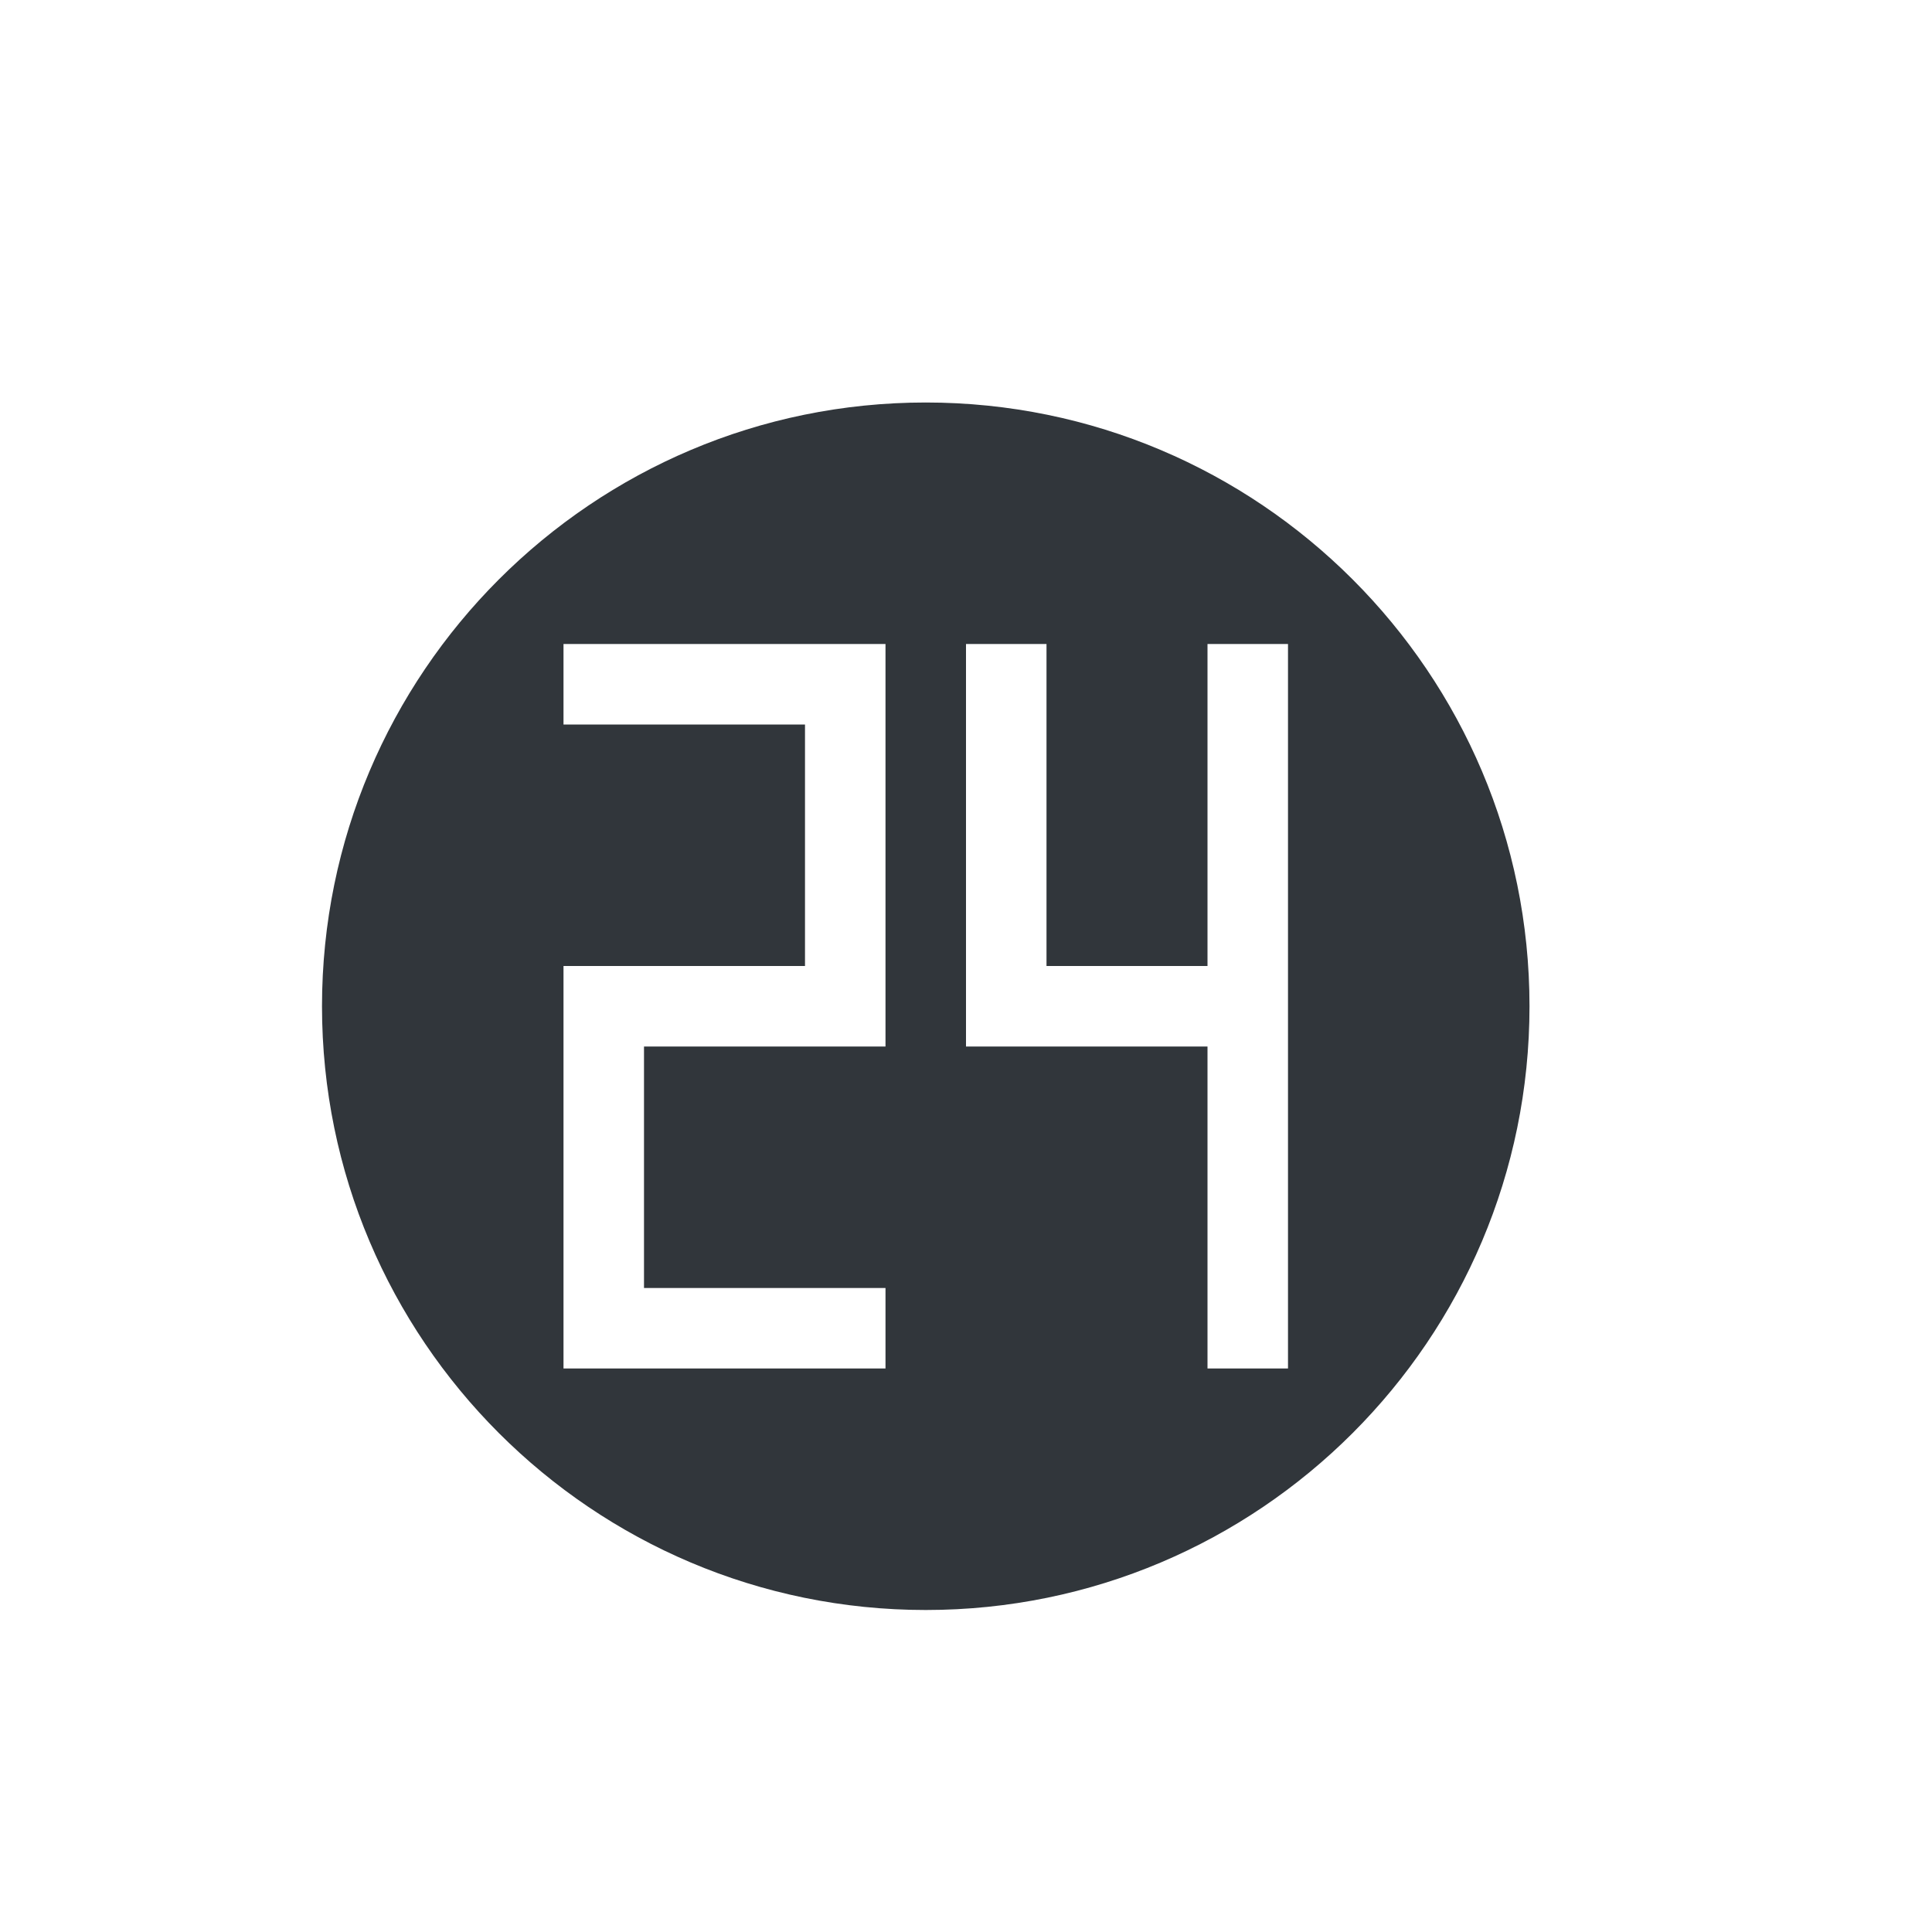 <svg xmlns="http://www.w3.org/2000/svg" width="12pt" height="12pt" version="1.1" viewBox="0 0 12 12">
 <g>
  <path style="fill:rgb(19.216%,21.176%,23.137%)" d="M 5.75 2.5 C 3.68 2.5 2 4.18 2 6.25 C 2 8.32 3.68 10 5.75 10 C 7.82 10 9.5 8.32 9.5 6.25 C 9.5 4.18 7.82 2.5 5.75 2.5 Z M 3.5 4 L 5.5 4 L 5.5 6.5 L 4 6.5 L 4 8 L 5.5 8 L 5.5 8.5 L 3.5 8.5 L 3.5 6 L 5 6 L 5 4.5 L 3.5 4.5 Z M 6 4 L 6.5 4 L 6.5 6 L 7.5 6 L 7.5 4 L 8 4 L 8 8.5 L 7.5 8.5 L 7.5 6.5 L 6 6.5 Z M 6 4"/>
 </g>
</svg>
